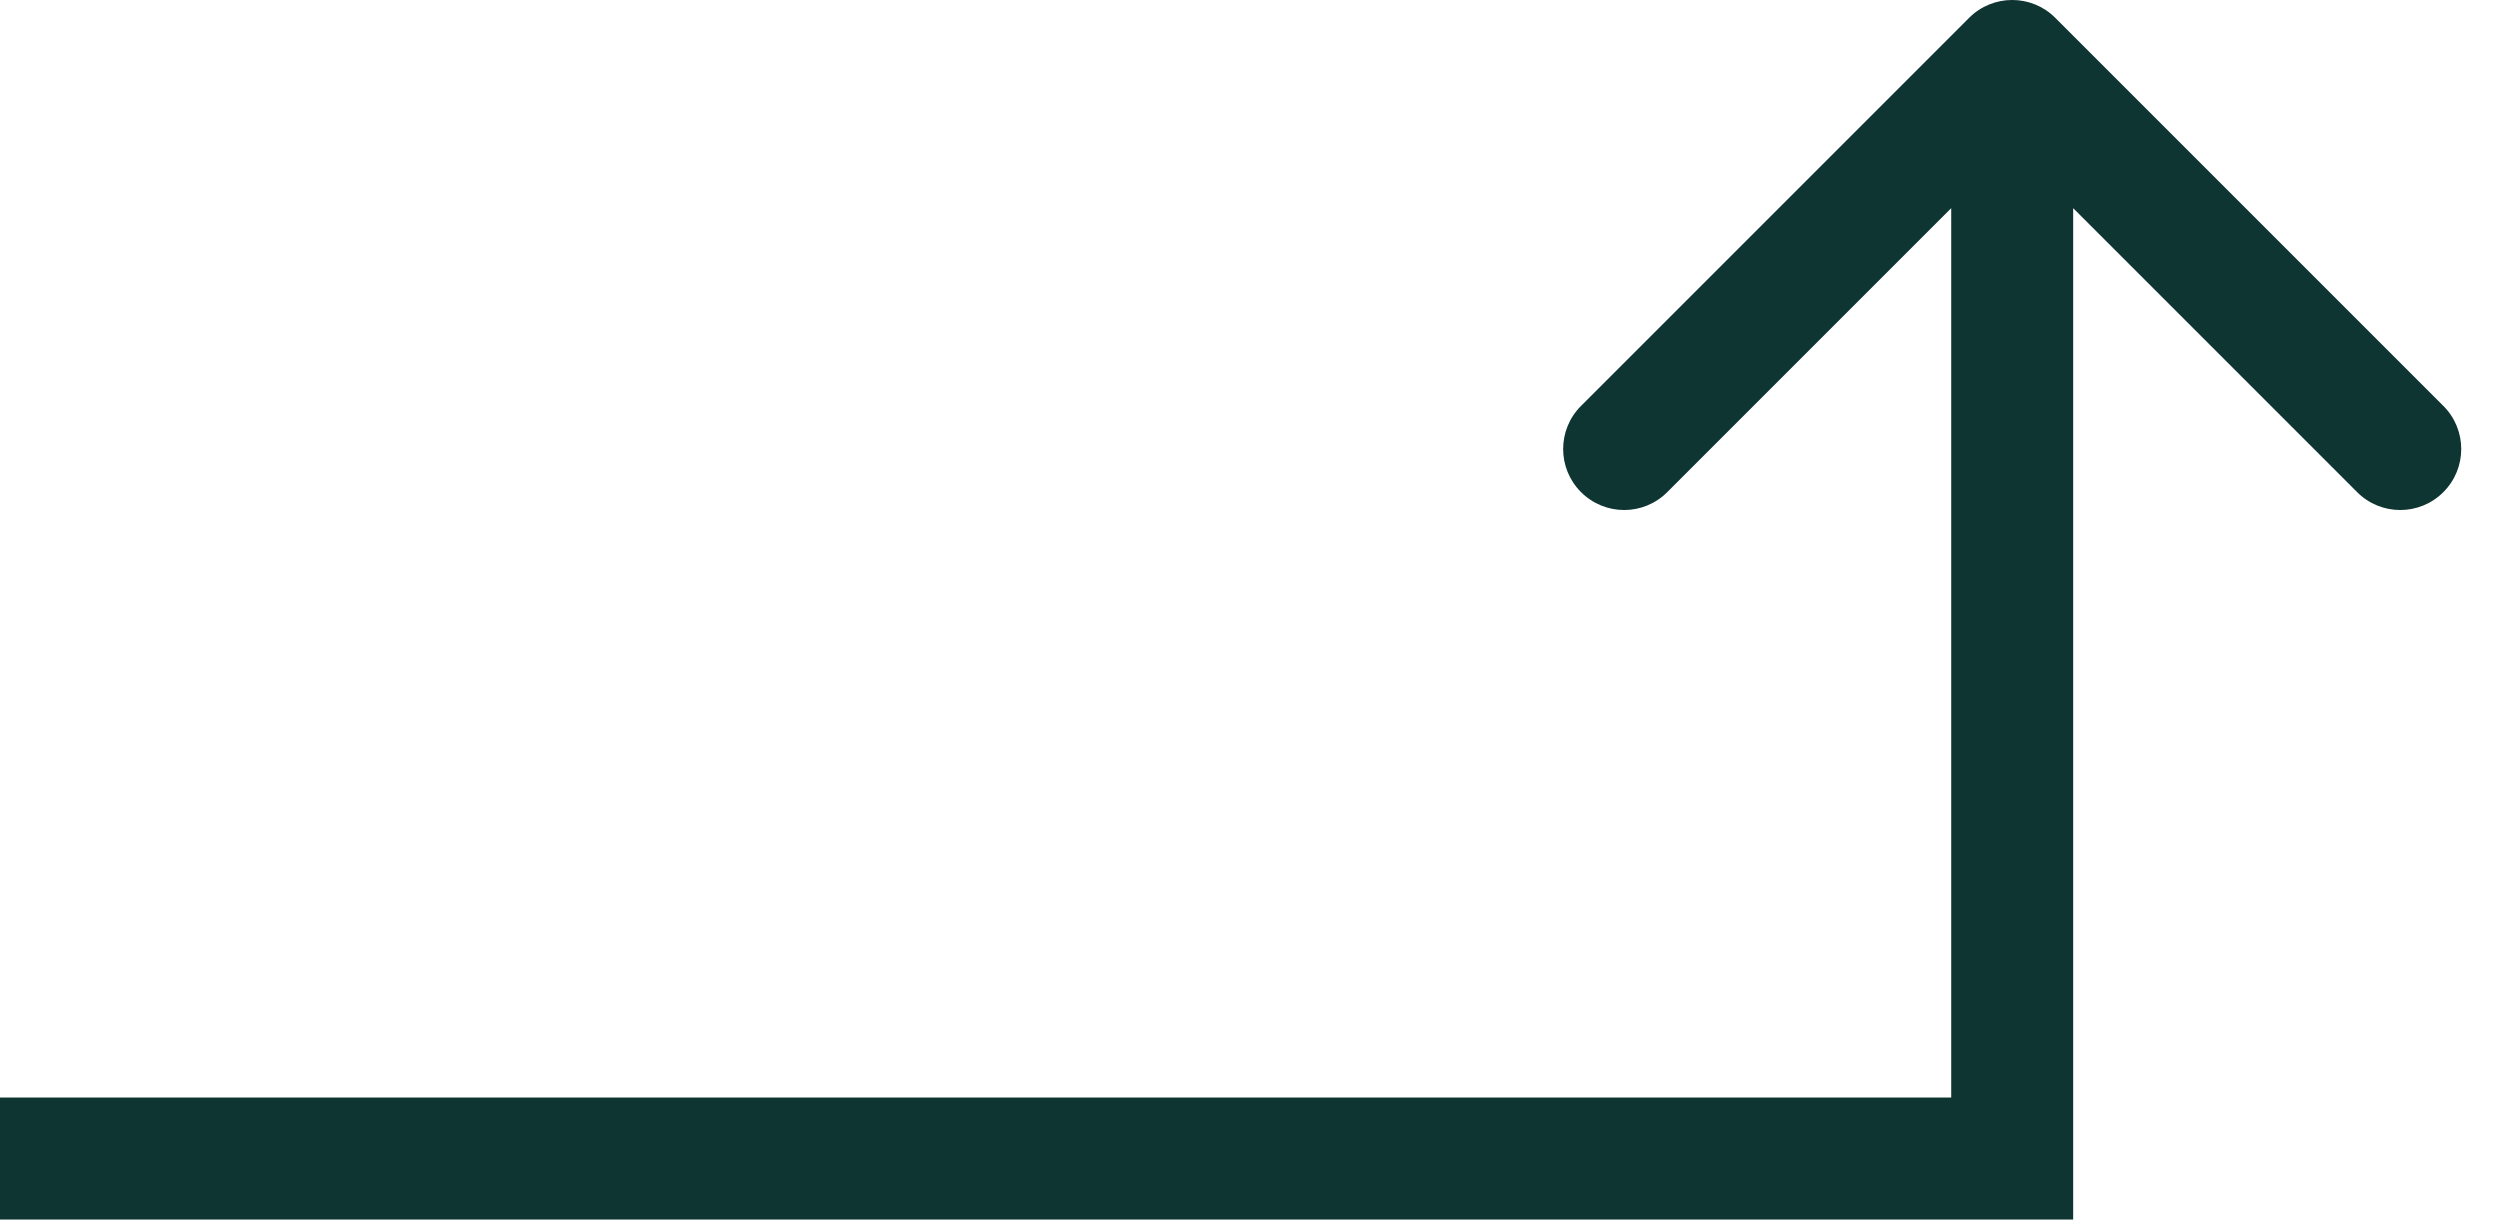 <svg width="41" height="20" viewBox="0 0 41 20" fill="none" xmlns="http://www.w3.org/2000/svg">
<path d="M33 19H34V20H33V19ZM32.293 0.293C32.683 -0.098 33.317 -0.098 33.707 0.293L40.071 6.657C40.462 7.047 40.462 7.681 40.071 8.071C39.681 8.462 39.047 8.462 38.657 8.071L33 2.414L27.343 8.071C26.953 8.462 26.32 8.462 25.929 8.071C25.538 7.681 25.538 7.047 25.929 6.657L32.293 0.293ZM0 18H33V20H0V18ZM32 19V1H34V19H32Z" fill="#0E3531"/>
</svg>
